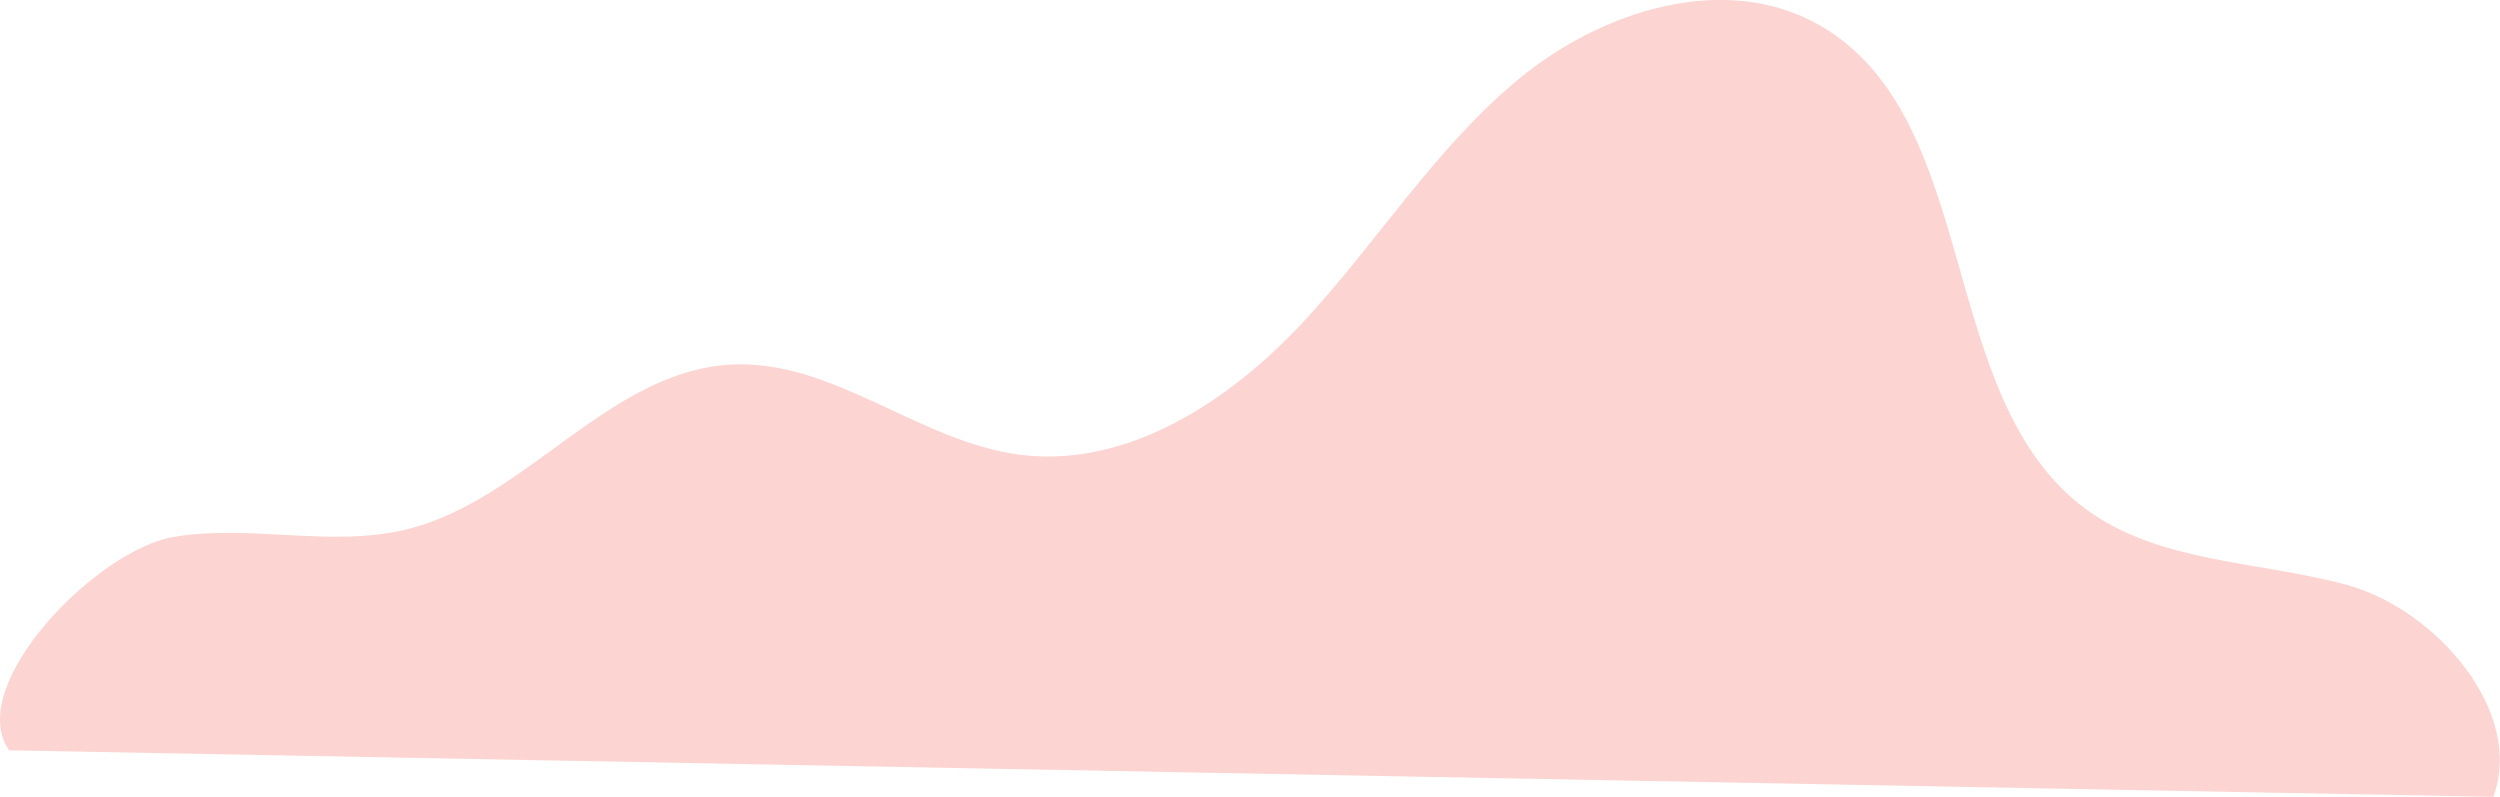 <?xml version="1.0" encoding="UTF-8"?>
<svg id="Capa_2" data-name="Capa 2" xmlns="http://www.w3.org/2000/svg" viewBox="0 0 134.41 42.84">
  <defs>
    <style>
      .cls-1 {
        fill: #fcd4d1;
      }
    </style>
  </defs>
  <g id="Illustratations">
    <path class="cls-1" d="M.48,40.34l133.57,2.5c1.7-4.59-3.11-10.08-7.83-11.38-4.72-1.3-10.04-1.16-14.01-4.04-8.23-5.98-5.56-21-14.38-26.06-5.06-2.9-11.69-.82-16.19,2.9-4.5,3.72-7.62,8.81-11.6,13.08-3.98,4.27-9.49,7.87-15.27,7.1-5.38-.72-9.99-5.11-15.42-4.84-6.59.32-11.04,7.26-17.44,8.85-4.09,1.02-8.44-.29-12.59.42-4.15.71-11.23,7.99-8.84,11.46Z"/>
  </g>
</svg>
